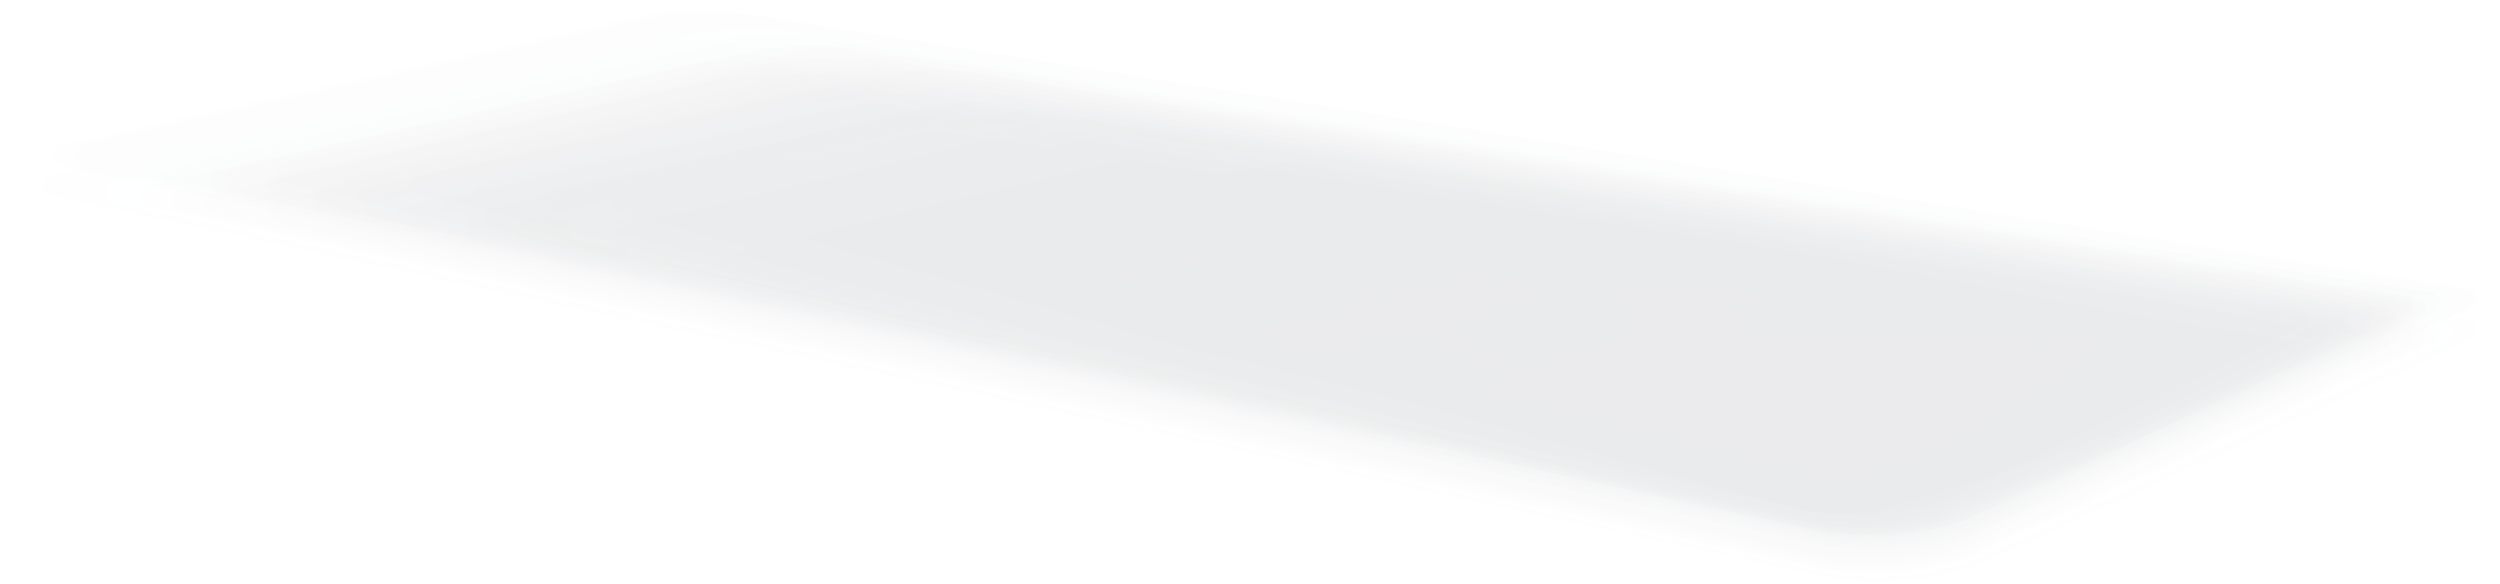 <!-- Generator: Adobe Illustrator 25.2.3, SVG Export Plug-In  --><svg xmlns="http://www.w3.org/2000/svg" xmlns:xlink="http://www.w3.org/1999/xlink" version="1.1" x="0px" y="0px" width="462px" height="108px" viewBox="0 0 462.5 108.9" style="overflow:visible;enable-background:new 0 0 462.5 108.9;" xml:space="preserve" aria-hidden="true">
<style type="text/css">
	.st0-60fa1737224b9{opacity:0.5;}
	.st1-60fa1737224b9{opacity:0.1;}
	.st2-60fa1737224b9{opacity:0;fill:#1A2230;}
	.st3-60fa1737224b9{opacity:3.225806e-02;fill:#1A2230;}
	.st4-60fa1737224b9{opacity:6.451613e-02;fill:#1A2230;}
	.st5-60fa1737224b9{opacity:9.677419e-02;fill:#1A2230;}
	.st6-60fa1737224b9{opacity:0.129;fill:#1A2230;}
	.st7-60fa1737224b9{opacity:0.161;fill:#1A2230;}
	.st8-60fa1737224b9{opacity:0.194;fill:#1A2230;}
	.st9-60fa1737224b9{opacity:0.226;fill:#1A2230;}
	.st10-60fa1737224b9{opacity:0.258;fill:#1A2230;}
	.st11-60fa1737224b9{opacity:0.29;fill:#1A2230;}
	.st12-60fa1737224b9{opacity:0.323;fill:#1A2230;}
	.st13-60fa1737224b9{opacity:0.355;fill:#1A2230;}
	.st14-60fa1737224b9{opacity:0.387;fill:#1A2230;}
	.st15-60fa1737224b9{opacity:0.419;fill:#1A2230;}
	.st16-60fa1737224b9{opacity:0.452;fill:#1A2230;}
	.st17-60fa1737224b9{opacity:0.484;fill:#1A2230;}
	.st18-60fa1737224b9{opacity:0.516;fill:#1A2230;}
	.st19-60fa1737224b9{opacity:0.548;fill:#1A2230;}
	.st20-60fa1737224b9{opacity:0.581;fill:#1A2230;}
	.st21-60fa1737224b9{opacity:0.613;fill:#1A2230;}
	.st22-60fa1737224b9{opacity:0.645;fill:#1A2230;}
	.st23-60fa1737224b9{opacity:0.677;fill:#1A2230;}
	.st24-60fa1737224b9{opacity:0.71;fill:#1A2230;}
	.st25-60fa1737224b9{opacity:0.742;fill:#1A2230;}
	.st26-60fa1737224b9{opacity:0.774;fill:#1A2230;}
	.st27-60fa1737224b9{opacity:0.806;fill:#1A2230;}
	.st28-60fa1737224b9{opacity:0.839;fill:#1A2230;}
	.st29-60fa1737224b9{opacity:0.871;fill:#1A2230;}
	.st30-60fa1737224b9{opacity:0.903;fill:#1A2230;}
	.st31-60fa1737224b9{opacity:0.935;fill:#1A2230;}
	.st32-60fa1737224b9{opacity:0.968;fill:#1A2230;}
	.st33-60fa1737224b9{fill:#1A2230;}
</style>
<defs><linearGradient class="cerosgradient" data-cerosgradient="true" id="CerosGradient_ida8bc12ffc" gradientUnits="userSpaceOnUse" x1="50%" y1="100%" x2="50%" y2="0%"><stop offset="0%" stop-color="#d1d1d1"/><stop offset="100%" stop-color="#d1d1d1"/></linearGradient><linearGradient/>
</defs>
<g class="st0-60fa1737224b9">
	<g class="st0-60fa1737224b9">
		<g class="st1-60fa1737224b9">
			<path class="st2-60fa1737224b9" d="M460.9,53.3L296.3,27L131.8,0.7c-6.5-1-13.1-0.9-19.5,0.4L1.7,25.7c-2.2,0.4-2.2,3.6,0,4l167.7,36l167.7,36     c10.3,2.2,21.1,1.4,31-2.3l93.2-42.4C463.1,56.2,462.8,53.6,460.9,53.3z"/>
			<path class="st3-60fa1737224b9" d="M458,54l-159-25.6l-159-25.6c-6.3-1-12.6-0.9-18.8,0.3l-33.3,7.4c0,0-73.7,16.3-73.8,16.3     c-2.1,0.4-2.2,3.5-0.1,3.9l135.3,29.6c-0.1,0,26.1,5.6,26,5.6c-0.1,0,47.4,10.2,47.3,10.2l114,24.8c2.8,0.6,5.7,1,8.6,1.1     c7.2,0.3,14.5-0.7,21.4-3.3l17.4-7.7c0.3,0.1,44-19.7,44.2-19.8l30.1-13.7C460,56.9,459.8,54.3,458,54z"/>
			<path class="st4-60fa1737224b9" d="M455.1,54.7L301.6,29.8L148,4.9c-6-1-12.2-0.9-18.2,0.3l-32.1,7.1c0.1,0-71.2,15.7-71.3,15.7     c-2.1,0.4-2.1,3.4-0.1,3.8l130,29c-0.1,0,25.1,5.4,25,5.4c-0.2,0,45.6,9.9,45.4,9.9l109.5,24.3c2.8,0.6,5.4,1,8.2,1.1     c6.9,0.3,13.9-0.6,20.7-3l17.2-7.4c0.5,0.1,43-19,43.5-19.2l29.5-13.6C457,57.5,456.9,55,455.1,54.7z"/>
			<path class="st5-60fa1737224b9" d="M452.2,55.4l-148-24.2l-148-24.2c-5.8-0.9-11.7-0.9-17.5,0.3l-31,6.8c0.1,0-68.7,15.1-68.9,15     c-2,0.4-2.1,3.3-0.1,3.7l124.6,28.4c-0.2,0,24.1,5.2,23.9,5.2c-0.3,0,43.8,9.5,43.5,9.6l104.9,23.7c2.7,0.6,5.2,0.9,7.9,1.1     c6.6,0.3,13.4-0.5,20-2.8l16.9-7.1c0.8,0.2,42.1-18.3,42.8-18.6l29-13.4C453.9,58.2,453.9,55.7,452.2,55.4z"/>
			<path class="st6-60fa1737224b9" d="M449.2,56.1L306.8,32.7L164.3,9.2c-5.6-0.9-11.3-0.8-16.9,0.3L117.7,16c0.2-0.1-66.2,14.4-66.4,14.4     c-1.9,0.4-2,3.2-0.1,3.6l119.3,27.7c-0.2,0,23.1,5,22.9,5c-0.4,0,42,9.2,41.6,9.3l100.4,23.1c2.6,0.5,4.9,0.9,7.5,1.1     c6.3,0.3,12.9-0.4,19.3-2.6l16.6-6.8c1,0.2,41.2-17.7,42.1-18l28.5-13.2C450.9,58.8,450.9,56.4,449.2,56.1z"/>
			<path class="st7-60fa1737224b9" d="M446.3,56.8L309.4,34.1L172.5,11.3c-5.4-0.9-10.8-0.8-16.2,0.2l-28.6,6.3c0.2-0.1-63.7,13.8-64,13.8     c-1.8,0.4-2,3.1-0.2,3.4l113.9,27.1c-0.3,0,22.1,4.8,21.8,4.8c-0.5,0,40.2,8.9,39.7,9l95.9,22.5c2.5,0.5,4.7,0.9,7.2,1     c6,0.3,12.3-0.3,18.5-2.4l16.4-6.5c1.3,0.3,40.2-17,41.5-17.4l27.9-13.1C447.8,59.5,447.9,57.1,446.3,56.8z"/>
			<path class="st8-60fa1737224b9" d="M443.4,57.5L312,35.5l-131.4-22c-5.2-0.8-10.4-0.8-15.5,0.2l-27.5,6c0.3-0.1-61.2,13.2-61.5,13.1     c-1.8,0.3-2,3-0.2,3.3l108.6,26.5c-0.3-0.1,21.1,4.6,20.8,4.6c-0.6,0,38.4,8.5,37.8,8.7l91.3,21.9c2.4,0.5,4.5,0.9,6.9,1     c5.7,0.3,11.8-0.1,17.8-2.2l16.1-6.2c1.5,0.3,39.3-16.3,40.8-16.8l27.4-12.9C444.8,60.1,444.9,57.8,443.4,57.5z"/>
			<path class="st9-60fa1737224b9" d="M440.5,58.2L314.6,36.9L188.8,15.6c-5-0.8-9.9-0.8-14.9,0.2l-26.3,5.7c0.3-0.1-58.7,12.6-59.1,12.5     c-1.7,0.3-1.9,2.9-0.2,3.2l103.2,25.9c-0.4-0.1,20.2,4.4,19.8,4.4c-0.7,0,36.6,8.2,35.9,8.3l86.8,21.3c2.3,0.5,4.2,0.9,6.5,1     c5.4,0.3,11.2,0,17.1-2l15.8-5.9c1.8,0.4,38.4-15.6,40.1-16.2l26.8-12.7C441.7,60.8,442,58.5,440.5,58.2z"/>
			<path class="st10-60fa1737224b9" d="M437.6,58.9L317.3,38.3L196.9,17.7c-4.8-0.8-9.5-0.8-14.2,0.2l-25.2,5.5c0.4-0.1-56.2,11.9-56.6,11.9     c-1.6,0.3-1.9,2.8-0.3,3.1l97.9,25.3c-0.5-0.1,19.2,4.2,18.7,4.2c-0.8,0,34.8,7.9,34,8l82.2,20.7c2.2,0.5,4,0.8,6.2,1     c5.1,0.3,10.7,0.1,16.4-1.8l15.5-5.6c2,0.4,37.5-14.9,39.4-15.6l26.3-12.5C438.7,61.4,439,59.2,437.6,58.9z"/>
			<path class="st11-60fa1737224b9" d="M434.7,59.7L319.9,39.7L205.1,19.9c-4.6-0.7-9-0.8-13.6,0.1l-24,5.2c0.4-0.1-53.7,11.3-54.2,11.2     c-1.6,0.3-1.8,2.7-0.3,3L205.5,64c-0.5-0.1,18.2,4,17.7,4c-0.9,0,33,7.5,32.1,7.7L333,95.8c2.1,0.4,3.7,0.8,5.8,1     c4.8,0.3,10.2,0.2,15.7-1.6l15.3-5.3c2.3,0.5,36.5-14.2,38.7-15l25.8-12.4C435.6,62.1,436,59.9,434.7,59.7z"/>
			<path class="st12-60fa1737224b9" d="M431.7,60.4L322.5,41.2L213.2,22c-4.4-0.7-8.6-0.8-12.9,0.1L177.4,27c0.4-0.2-51.2,10.7-51.7,10.6     c-1.5,0.3-1.8,2.6-0.3,2.9l87.2,24.1c-0.6-0.1,17.2,3.8,16.6,3.8c-1,0,31.2,7.2,30.2,7.4l73.2,19.5c2,0.4,3.5,0.8,5.5,0.9     c4.5,0.3,9.6,0.3,15-1.4l15-5c2.5,0.5,35.6-13.5,38-14.4l25.2-12.2C432.6,62.7,433,60.6,431.7,60.4z"/>
			<path class="st13-60fa1737224b9" d="M428.8,61.1L325.1,42.6L221.4,24.1c-4.2-0.7-8.1-0.7-12.3,0.1l-21.7,4.6c0.5-0.2-48.7,10-49.3,10     c-1.4,0.3-1.8,2.4-0.4,2.7L219.6,65c-0.6-0.1,16.2,3.6,15.6,3.6c-1.1,0,29.4,6.9,28.3,7.1l68.6,18.9c1.9,0.4,3.2,0.8,5.2,0.9     c4.2,0.3,9.1,0.4,14.3-1.2l14.7-4.7c2.8,0.6,34.7-12.8,37.4-13.8l24.7-12C429.5,63.4,430.1,61.3,428.8,61.1z"/>
			<path class="st14-60fa1737224b9" d="M425.9,61.8L327.7,44l-98.2-17.8c-4-0.6-7.7-0.7-11.6,0l-20.5,4.3c0.5-0.2-46.3,9.4-46.8,9.3     c-1.3,0.3-1.7,2.3-0.4,2.6l76.5,22.8c-0.7-0.1,15.2,3.4,14.5,3.4c-1.2,0,27.7,6.5,26.4,6.8l64.1,18.3c1.8,0.4,3,0.8,4.8,0.9     c4,0.3,8.6,0.5,13.5-0.9l14.5-4.3c3.1,0.6,33.7-12.1,36.7-13.2l24.2-11.8C426.5,64,427.1,61.9,425.9,61.8z"/>
			<path class="st15-60fa1737224b9" d="M423,62.5l-92.7-17.1l-92.7-17c-3.8-0.6-7.2-0.7-11,0l-19.4,4.1c0.6-0.2-43.8,8.8-44.4,8.7     c-1.3,0.3-1.7,2.2-0.4,2.5l71.1,22.2c-0.7-0.1,14.2,3.2,13.5,3.2c-1.3,0,25.9,6.2,24.5,6.5l59.5,17.7c1.7,0.4,2.8,0.8,4.5,0.9     c3.7,0.3,8,0.7,12.8-0.7l14.2-4c3.3,0.7,32.8-11.4,36-12.6l23.6-11.7C423.4,64.7,424.1,62.6,423,62.5z"/>
			<path class="st16-60fa1737224b9" d="M420.1,63.2L333,46.8l-87.1-16.3c-3.5-0.6-6.8-0.7-10.3,0l-18.2,3.8c0.6-0.2-41.3,8.2-41.9,8.1     c-1.2,0.2-1.6,2.1-0.4,2.4l65.8,21.6c-0.8-0.1,13.3,3,12.5,3c-1.4,0,24.1,5.9,22.6,6.1l55,17.1c1.6,0.3,2.5,0.7,4.1,0.9     c3.4,0.2,7.5,0.8,12.1-0.5l13.9-3.7c3.6,0.7,31.9-10.7,35.3-12l23.1-11.5C420.4,65.3,421.1,63.3,420.1,63.2z"/>
			<path class="st17-60fa1737224b9" d="M417.2,63.9l-81.6-15.6L254,32.6c-3.3-0.5-6.3-0.7-9.7,0l-17.1,3.5c0.7-0.2-38.8,7.5-39.5,7.4     c-1.1,0.2-1.6,2-0.5,2.3l60.4,21c-0.8-0.1,12.3,2.8,11.4,2.8c-1.6,0,22.3,5.5,20.7,5.8l50.5,16.5c1.5,0.3,2.3,0.7,3.8,0.8     c3.1,0.2,6.9,0.9,11.4-0.3l13.7-3.4c3.8,0.8,31-10,34.6-11.4l22.6-11.3C417.3,66,418.2,64,417.2,63.9z"/>
			<path class="st18-60fa1737224b9" d="M414.3,64.6l-76.1-14.9l-76.1-14.9c-3.1-0.5-5.9-0.7-9-0.1l-15.9,3.2c0.7-0.3-36.3,6.9-37,6.8     c-1.1,0.2-1.6,1.9-0.5,2.2l55.1,20.4c-0.9-0.1,11.3,2.6,10.4,2.6c-1.7-0.1,20.5,5.2,18.9,5.5l45.9,15.9c1.4,0.3,2,0.7,3.5,0.8     c2.8,0.2,6.4,1,10.7-0.1l13.4-3.1c4.1,0.9,30-9.3,33.9-10.8l22-11.2C414.3,66.6,415.2,64.7,414.3,64.6z"/>
			<path class="st19-60fa1737224b9" d="M411.3,65.3l-70.5-14.2l-70.6-14.2c-2.9-0.5-5.5-0.7-8.4-0.1l-14.8,3c0.8-0.3-33.8,6.3-34.6,6.1     c-1,0.2-1.5,1.8-0.5,2l49.7,19.8c-1-0.2,10.3,2.4,9.3,2.4c-1.8-0.1,18.7,4.9,17,5.2l41.4,15.3c1.3,0.3,1.8,0.7,3.1,0.8     c2.5,0.2,5.9,1.1,10,0.1l13.1-2.8c4.3,0.9,29.1-8.7,33.2-10.2l21.5-11C411.2,67.3,412.2,65.4,411.3,65.3z"/>
			<path class="st20-60fa1737224b9" d="M408.4,66l-65-13.5l-65-13.5c-2.7-0.4-5-0.7-7.7-0.1l-13.6,2.7c0.8-0.3-31.3,5.6-32.1,5.5     c-0.9,0.2-1.5,1.7-0.6,1.9l44.4,19.2c-1-0.2,9.3,2.2,8.3,2.1c-1.9-0.1,16.9,4.5,15.1,4.9L329,90c1.2,0.3,1.5,0.7,2.8,0.8     c2.2,0.2,5.3,1.2,9.3,0.3l12.8-2.5c4.6,1,28.2-8,32.6-9.6l21-10.8C408.2,67.9,409.2,66.1,408.4,66z"/>
			<path class="st21-60fa1737224b9" d="M405.5,66.7L346,53.9l-59.5-12.8c-2.5-0.4-4.6-0.6-7-0.2l-12.4,2.4c0.8-0.3-28.8,5-29.7,4.9     c-0.8,0.2-1.4,1.6-0.6,1.8l39,18.6c-1.1-0.2,8.3,2,7.2,1.9c-2-0.1,15.1,4.2,13.2,4.6l32.3,14.2c1.1,0.2,1.3,0.6,2.4,0.8     c1.9,0.2,4.8,1.3,8.5,0.5l12.6-2.2c4.8,1,27.2-7.3,31.9-9l20.4-10.6C405.1,68.6,406.2,66.8,405.5,66.7z"/>
			<path class="st22-60fa1737224b9" d="M402.6,67.4l-53.9-12.1l-54-12c-2.3-0.4-4.1-0.6-6.4-0.2L277,45.2c0.9-0.3-26.3,4.4-27.2,4.2     c-0.8,0.2-1.4,1.5-0.6,1.7l33.7,18c-1.1-0.2,7.3,1.8,6.2,1.7c-2.1-0.1,13.3,3.8,11.3,4.2l27.8,13.6c1,0.2,1.1,0.6,2.1,0.7     c1.6,0.2,4.2,1.5,7.8,0.7l12.3-1.9c5.1,1.1,26.3-6.6,31.2-8.4l19.9-10.5C402.1,69.2,403.3,67.5,402.6,67.4z"/>
			<path class="st23-60fa1737224b9" d="M399.7,68.1l-48.4-11.3l-48.4-11.3c-2.1-0.3-3.7-0.6-5.7-0.2L287,47.1c0.9-0.3-23.8,3.8-24.8,3.6     c-0.7,0.1-1.4,1.4-0.7,1.6l28.3,17.3c-1.2-0.2,6.4,1.6,5.2,1.5c-2.2-0.1,11.5,3.5,9.4,3.9l23.2,13c0.9,0.2,0.8,0.6,1.8,0.7     c1.3,0.2,3.7,1.6,7.1,1l12-1.6c5.3,1.1,25.4-5.9,30.5-7.8l19.4-10.3C399,69.9,400.3,68.2,399.7,68.1z"/>
			<path class="st24-60fa1737224b9" d="M396.8,68.8l-42.9-10.6L311,47.5c-1.9-0.3-3.2-0.6-5.1-0.2l-9,1.6c1-0.4-21.3,3.1-22.3,3     c-0.6,0.1-1.3,1.3-0.7,1.5l23,16.7c-1.2-0.2,5.4,1.4,4.1,1.3c-2.3-0.1,9.7,3.2,7.5,3.6l18.7,12.4c0.9,0.2,0.6,0.5,1.4,0.7     c1,0.2,3.2,1.7,6.4,1.2l11.8-1.2c5.6,1.2,24.5-5.2,29.8-7.2l18.8-10.1C396,70.5,397.3,68.9,396.8,68.8z"/>
			<path class="st25-60fa1737224b9" d="M393.8,69.5l-37.3-9.9l-37.4-9.9c-1.7-0.3-2.8-0.6-4.4-0.3l-7.8,1.3c1-0.4-18.8,2.5-19.9,2.3     c-0.6,0.1-1.3,1.2-0.7,1.4l17.6,16.1c-1.3-0.2,4.4,1.2,3.1,1.1c-2.4-0.1,7.9,2.8,5.6,3.3l14.2,11.8c0.8,0.2,0.3,0.6,1.1,0.7     c0.7,0.3,2.6,1.8,5.7,1.4l11.5-0.9c5.9,1.2,23.5-4.5,29.1-6.6l18.3-9.9C392.9,71.2,394.3,69.6,393.8,69.5z"/>
			<path class="st26-60fa1737224b9" d="M390.9,70.2L359.1,61l-31.8-9.2c-1.5-0.2-2.3-0.6-3.8-0.3l-6.6,1c1.1-0.4-16.3,1.9-17.4,1.7     c-0.5,0.1-1.2,1.1-0.7,1.2L311,71c-1.4-0.2,3.4,1,2,0.9c-2.5-0.1,6.1,2.5,3.7,3l9.6,11.2c0.7,0.1,0.1,0.6,0.7,0.7     c0.4,0.3,2.1,1.9,5,1.6l11.2-0.6c6.1,1.3,22.6-3.8,28.4-6l17.8-9.8C389.9,71.8,391.4,70.3,390.9,70.2z"/>
			<path class="st27-60fa1737224b9" d="M388,70.9l-26.3-8.5l-26.3-8.5c-1.3-0.2-1.9-0.6-3.1-0.3l-5.5,0.8c1.1-0.4-13.8,1.2-15,1.1     c-0.4,0.1-1.2,1-0.8,1.1l6.9,14.9c-1.4-0.2,2.4,0.8,1,0.7c-2.6-0.1,4.3,2.2,1.8,2.7l5.1,10.6c0.6,0.1-0.2,0.6,0.4,0.6     c0.1,0.3,1.5,2,4.3,1.8l11-0.3c6.4,1.3,21.7-3.1,27.8-5.4l17.2-9.6C386.8,72.5,388.4,71,388,70.9z"/>
			<path class="st28-60fa1737224b9" d="M385.1,71.6l-20.8-7.8l-20.8-7.8c-1-0.2-1.4-0.6-2.5-0.4l-4.3,0.5c1.2-0.4-11.3,0.6-12.5,0.4     c-0.4,0.1-1.2,0.9-0.8,1l1.6,14.3c-1.5-0.2,1.4,0.6-0.1,0.5c-2.7-0.1,2.6,1.8-0.1,2.4l0.5,10c0.5,0.1-0.4,0.6,0.1,0.6     c-0.2,0.3,1,2.1,3.6,2l10.7,0c6.6,1.4,20.7-2.4,27.1-4.8l16.7-9.4C383.8,73.1,385.4,71.7,385.1,71.6z"/>
			<path class="st29-60fa1737224b9" d="M382.2,72.3L367,65.3l-15.2-7c-0.8-0.1-1-0.5-1.8-0.4l-3.2,0.2c1.2-0.4-8.8,0-10.1-0.2     c-0.3,0.1-1.1,0.8-0.8,0.9l-3.8,13.7c-1.5-0.2,0.4,0.4-1.1,0.3c-2.8-0.1,0.8,1.5-2,2l-4,9.4c0.4,0.1-0.7,0.6-0.3,0.6     c-0.5,0.3,0.5,2.3,2.8,2.2l10.4,0.3c6.9,1.4,19.8-1.7,26.4-4.2l16.2-9.2C380.7,73.8,382.4,72.4,382.2,72.3z"/>
			<path class="st30-60fa1737224b9" d="M379.3,73l-9.7-6.4l-9.7-6.3c-0.6-0.1-0.5-0.5-1.2-0.4l-2-0.1c1.2-0.5-6.3-0.6-7.6-0.8     c-0.2,0-1.1,0.7-0.9,0.8l-9.1,13.1c-1.6-0.2-0.6,0.2-2.1,0.1c-2.9-0.1-1,1.2-3.9,1.7l-8.5,8.8c0.3,0.1-0.9,0.6-0.6,0.6     c-0.8,0.3-0.1,2.4,2.1,2.4l10.1,0.6c7.1,1.5,18.9-1,25.7-3.6l15.6-9.1C377.7,74.4,379.5,73.1,379.3,73z"/>
			<path class="st31-60fa1737224b9" d="M376.4,73.7l-4.2-5.6l-4.2-5.6c-0.4-0.1-0.1-0.5-0.5-0.4l-0.9-0.3c1.3-0.5-3.8-1.3-5.2-1.5     c-0.1,0-1,0.6-0.9,0.7l-14.5,12.5c-1.6-0.3-1.5,0-3.2-0.1c-3-0.1-2.8,0.8-5.8,1.4l-13.1,8.2c0.2,0-1.1,0.5-1,0.6     c-1.1,0.3-0.6,2.5,1.4,2.6l9.9,0.9c7.4,1.5,17.9-0.3,25-3l15.1-8.9C374.6,75.1,376.5,73.7,376.4,73.7z"/>
			<path class="st32-60fa1737224b9" d="M373.4,74.4l1.4-4.9l1.3-4.9c-0.2,0,0.4-0.5,0.2-0.5l0.3-0.6c1.3-0.5-1.3-1.9-2.7-2.1c-0.1,0-1,0.5-0.9,0.5     l-19.8,11.8c-1.7-0.3-2.5-0.2-4.2-0.3c-3.1-0.1-4.6,0.5-7.7,1.1l-17.6,7.6c0.1,0-1.4,0.5-1.3,0.5c-1.4,0.3-1.1,2.6,0.7,2.9     l9.6,1.2c7.6,1.6,17,0.3,24.3-2.4l14.6-8.7C371.6,75.7,373.5,74.4,373.4,74.4z"/>
			<path class="st33-60fa1737224b9" d="M386.3,62.6l-26.1,11.7c-4.9-0.8-10-0.7-14.8,0.3l-23.8,7.6c-1.7,0.3-1.7,2.7,0,3.1l9.3,1.5     c7.9,1.7,16.1,1,23.6-1.8l16-9.8l16-9.8C387.9,64.8,387.7,62.8,386.3,62.6z"/>
		</g>
	</g>
	<g class="st0-60fa1737224b9">
		<g class="st1-60fa1737224b9">
			<path class="st2-60fa1737224b9" d="M460.9,53.3L131.8,0.7c-6.5-1-13.1-0.9-19.5,0.4L1.7,25.7c-2.2,0.4-2.2,3.6,0,4l335.4,72     c10.3,2.2,21.1,1.4,31-2.3l93.2-42.4C463.1,56.2,462.8,53.6,460.9,53.3z"/>
			<path class="st3-60fa1737224b9" d="M458.5,53.6L138.2,2.8c-6.4-1-13-0.9-19.3,0.4L11.1,27.2c-2.2,0.4-2.2,3.5,0,4l325.8,70     c10.3,2.2,20.9,1.4,30.8-2.3l91.2-41.7C460.6,56.5,460.4,53.9,458.5,53.6z"/>
			<path class="st4-60fa1737224b9" d="M456.1,53.9l-311.4-49c-6.4-1-12.9-0.9-19.2,0.4l-105,23.5c-2.2,0.4-2.2,3.5,0,4l316.2,68     c10.2,2.1,20.8,1.3,30.5-2.3l89.2-40.9C458.2,56.8,458,54.2,456.1,53.9z"/>
			<path class="st5-60fa1737224b9" d="M453.7,54.2L151.2,7c-6.3-1-12.8-0.9-19,0.4L30,30.3c-2.1,0.4-2.2,3.5,0,3.9l306.5,66     c10.1,2.1,20.6,1.3,30.3-2.3L454,57.7C455.8,57.1,455.5,54.5,453.7,54.2z"/>
			<path class="st6-60fa1737224b9" d="M451.3,54.5L157.7,9.1c-6.3-1-12.7-0.9-18.9,0.4L39.4,31.8c-2.1,0.4-2.1,3.5,0,3.9l296.9,64     c10,2.1,20.5,1.3,30.1-2.3L451.6,58C453.4,57.4,453.1,54.8,451.3,54.5z"/>
			<path class="st7-60fa1737224b9" d="M448.9,54.8L164.2,11.2c-6.2-1-12.6-0.9-18.7,0.4L48.8,33.4c-2.1,0.4-2.1,3.4,0,3.9l287.3,62     c10,2.1,20.3,1.3,29.8-2.2l83.3-38.7C451,57.6,450.7,55.1,448.9,54.8z"/>
			<path class="st8-60fa1737224b9" d="M446.5,55.1L170.7,13.3c-6.2-1-12.5-0.8-18.6,0.4L58.3,34.9c-2.1,0.4-2.1,3.4,0,3.8l277.6,60     c9.9,2.1,20.1,1.3,29.6-2.2l81.4-38C448.5,57.9,448.3,55.4,446.5,55.1z"/>
			<path class="st9-60fa1737224b9" d="M444.1,55.4l-266.9-40c-6.1-1-12.4-0.8-18.4,0.4l-91,20.8c-2.1,0.4-2.1,3.4,0,3.8l268,58     c9.8,2.1,20,1.3,29.3-2.2l79.4-37.2C446.1,58.2,445.9,55.7,444.1,55.4z"/>
			<path class="st10-60fa1737224b9" d="M441.6,55.7l-258-38.2c-6.1-1-12.3-0.8-18.3,0.4L77.2,38c-2.1,0.4-2.1,3.3,0,3.8l258.3,56     c9.7,2,19.8,1.3,29.1-2.2L442,59.1C443.7,58.5,443.4,56,441.6,55.7z"/>
			<path class="st11-60fa1737224b9" d="M439.2,56L190.1,19.6c-6-0.9-12.2-0.8-18.1,0.3L86.6,39.6c-2,0.4-2.1,3.3,0,3.7l248.7,54     c9.6,2,19.6,1.3,28.9-2.2l75.4-35.8C441.3,58.7,441,56.3,439.2,56z"/>
			<path class="st12-60fa1737224b9" d="M436.8,56.3L196.6,21.7c-6-0.9-12.1-0.8-18,0.3L96,41.1c-2,0.4-2,3.3,0,3.7l239.1,52     c9.6,2,19.5,1.3,28.6-2.2l73.5-35C438.8,59,438.6,56.6,436.8,56.3z"/>
			<path class="st13-60fa1737224b9" d="M434.4,56.6L203.1,23.8c-5.9-0.9-12-0.8-17.8,0.3l-79.8,18.6c-2,0.4-2,3.3,0,3.7l229.4,50     c9.5,2,19.3,1.2,28.4-2.1l71.5-34.3C436.4,59.3,436.2,56.9,434.4,56.6z"/>
			<path class="st14-60fa1737224b9" d="M432,56.9l-222.4-31c-5.9-0.9-11.9-0.8-17.7,0.3l-77,18c-2,0.4-2,3.2,0,3.7l219.8,48     c9.4,2,19.2,1.2,28.2-2.1l69.5-33.6C434,59.6,433.7,57.2,432,56.9z"/>
			<path class="st15-60fa1737224b9" d="M429.6,57.2L216.1,28c-5.8-0.9-11.8-0.8-17.5,0.3l-74.2,17.5c-2,0.4-2,3.2,0,3.6l210.1,46     c9.3,2,19,1.2,27.9-2.1l67.6-32.8C431.6,59.8,431.3,57.5,429.6,57.2z"/>
			<path class="st16-60fa1737224b9" d="M427.2,57.5L222.6,30.1c-5.8-0.9-11.7-0.8-17.4,0.3l-71.4,16.9c-2,0.4-2,3.2,0,3.6l200.5,44     c9.2,1.9,18.8,1.2,27.7-2.1l65.6-32.1C429.1,60.1,428.9,57.8,427.2,57.5z"/>
			<path class="st17-60fa1737224b9" d="M424.8,57.8L229.1,32.2c-5.7-0.9-11.6-0.8-17.2,0.3l-68.6,16.4c-1.9,0.4-2,3.2,0,3.6l190.9,42     c9.2,1.9,18.7,1.2,27.4-2.1L425.1,61C426.7,60.4,426.5,58.1,424.8,57.8z"/>
			<path class="st18-60fa1737224b9" d="M422.4,58.1L235.5,34.3c-5.7-0.9-11.5-0.8-17.1,0.3l-65.8,15.8c-1.9,0.4-1.9,3.1,0,3.5l181.2,40     c9.1,1.9,18.5,1.2,27.2-2.1l61.6-30.6C424.3,60.7,424.1,58.4,422.4,58.1z"/>
			<path class="st19-60fa1737224b9" d="M420,58.4L242,36.4c-5.6-0.9-11.4-0.8-16.9,0.3l-63,15.3c-1.9,0.4-1.9,3.1,0,3.5l171.6,38     c9,1.9,18.4,1.2,27-2l59.7-29.9C421.9,61,421.6,58.7,420,58.4z"/>
			<path class="st20-60fa1737224b9" d="M417.6,58.7L248.5,38.5c-5.6-0.9-11.3-0.8-16.8,0.3l-60.2,14.7c-1.9,0.4-1.9,3.1,0,3.5l162,36     c8.9,1.9,18.2,1.2,26.7-2l57.7-29.1C419.4,61.2,419.2,59,417.6,58.7z"/>
			<path class="st21-60fa1737224b9" d="M415.2,59L255,40.6c-5.5-0.9-11.2-0.8-16.6,0.3L181,55c-1.9,0.4-1.9,3,0,3.4l152.3,34     c8.8,1.9,18,1.2,26.5-2l55.7-28.4C417,61.5,416.8,59.3,415.2,59z"/>
			<path class="st22-60fa1737224b9" d="M412.8,59.3L261.5,42.7c-5.5-0.9-11.1-0.8-16.5,0.3l-54.6,13.6c-1.9,0.4-1.9,3,0,3.4l142.7,32     c8.8,1.8,17.9,1.2,26.3-2l53.8-27.7C414.6,61.8,414.4,59.6,412.8,59.3z"/>
			<path class="st23-60fa1737224b9" d="M410.4,59.6L268,44.8c-5.4-0.9-11-0.7-16.3,0.3l-51.8,13.1c-1.8,0.4-1.9,3,0,3.4l133,30     c8.7,1.8,17.7,1.1,26-2l51.8-26.9C412.2,62.1,411.9,59.9,410.4,59.6z"/>
			<path class="st24-60fa1737224b9" d="M407.9,59.9L274.5,46.9c-5.4-0.8-10.9-0.7-16.2,0.3l-49,12.5c-1.8,0.4-1.8,3,0,3.3l123.4,28     c8.6,1.8,17.5,1.1,25.8-1.9l49.8-26.2C409.7,62.3,409.5,60.2,407.9,59.9z"/>
			<path class="st25-60fa1737224b9" d="M405.5,60.2L281,49c-5.3-0.8-10.8-0.7-16,0.3l-46.2,12c-1.8,0.4-1.8,2.9,0,3.3l113.8,26     c8.5,1.8,17.4,1.1,25.5-1.9l47.8-25.5C407.3,62.6,407.1,60.4,405.5,60.2z"/>
			<path class="st26-60fa1737224b9" d="M403.1,60.5l-115.7-9.5c-5.3-0.8-10.7-0.7-15.9,0.3l-43.4,11.4c-1.8,0.4-1.8,2.9,0,3.3l104.1,24     c8.4,1.8,17.2,1.1,25.3-1.9l45.9-24.7C404.9,62.9,404.7,60.7,403.1,60.5z"/>
			<path class="st27-60fa1737224b9" d="M400.7,60.8l-106.8-7.7c-5.2-0.8-10.6-0.7-15.7,0.3l-40.6,10.9c-1.8,0.3-1.8,2.9,0,3.3l94.5,22     c8.4,1.8,17.1,1.1,25.1-1.9l43.9-24C402.5,63.2,402.3,61,400.7,60.8z"/>
			<path class="st28-60fa1737224b9" d="M398.3,61.1l-97.9-5.9c-5.2-0.8-10.5-0.7-15.6,0.3L247,65.9c-1.8,0.3-1.8,2.9,0,3.2l84.8,20     c8.3,1.7,16.9,1.1,24.8-1.9L398.6,64C400.1,63.4,399.8,61.3,398.3,61.1z"/>
			<path class="st29-60fa1737224b9" d="M395.9,61.4l-89-4.1c-5.1-0.8-10.4-0.7-15.4,0.3l-35,9.8c-1.7,0.3-1.8,2.8,0,3.2l75.2,18     c8.2,1.7,16.7,1.1,24.6-1.9l40-22.5C397.6,63.7,397.4,61.6,395.9,61.4z"/>
			<path class="st30-60fa1737224b9" d="M393.5,61.7l-80.1-2.3c-5.1-0.8-10.3-0.7-15.3,0.3l-32.2,9.2c-1.7,0.3-1.7,2.8,0,3.2l65.6,16     c8.1,1.7,16.6,1.1,24.4-1.8l38-21.8C395.2,64,395,61.9,393.5,61.7z"/>
			<path class="st31-60fa1737224b9" d="M391.1,62l-71.2-0.5c-5-0.8-10.2-0.7-15.1,0.3l-29.4,8.7c-1.7,0.3-1.7,2.8,0,3.1l55.9,14     c8,1.7,16.4,1.1,24.1-1.8l36-21C392.8,64.3,392.6,62.2,391.1,62z"/>
			<path class="st32-60fa1737224b9" d="M388.7,62.3l-62.3,1.3c-5-0.8-10.1-0.7-15,0.3L284.8,72c-1.7,0.3-1.7,2.7,0,3.1L331,87.2     c8,1.7,16.2,1,23.9-1.8l34-20.3C390.4,64.6,390.2,62.5,388.7,62.3z"/>
			<path class="st33-60fa1737224b9" d="M386.3,62.6l-53.4,3.1c-4.9-0.8-10-0.7-14.8,0.3l-23.8,7.6c-1.7,0.3-1.7,2.7,0,3.1l36.6,10.1     c7.9,1.7,16.1,1,23.6-1.8l32.1-19.6C387.9,64.8,387.7,62.8,386.3,62.6z"/>
		</g>
	</g>
	<g class="st0-60fa1737224b9">
		<g class="st1-60fa1737224b9">
			<path class="st2-60fa1737224b9" d="M460.9,53.3L131.8,0.7c-6.5-1-13.1-0.9-19.5,0.4L1.7,25.7c-2.2,0.4-2.2,3.6,0,4l335.4,72     c10.3,2.2,21.1,1.4,31-2.3l93.2-42.4C463.1,56.2,462.8,53.6,460.9,53.3z"/>
			<path class="st3-60fa1737224b9" d="M458.5,53.6L136.8,2.4c-6.4-1-13-0.9-19.3,0.4L9.7,26.9c-2.2,0.4-2.2,3.5,0,4l327.2,70.3     c10.3,2.2,20.9,1.4,30.8-2.3l91.2-41.7C460.6,56.5,460.4,53.9,458.5,53.6z"/>
			<path class="st4-60fa1737224b9" d="M456.1,53.9L141.9,4.2c-6.4-1-12.9-0.9-19.2,0.4L17.7,28c-2.2,0.4-2.2,3.5,0,4l319,68.7     c10.2,2.1,20.8,1.3,30.5-2.3l89.2-40.9C458.2,56.8,458,54.2,456.1,53.9z"/>
			<path class="st5-60fa1737224b9" d="M453.7,54.2L146.9,5.9c-6.3-1-12.8-0.9-19,0.4l-102.2,23c-2.1,0.4-2.2,3.5,0,3.9l310.8,67     c10.1,2.1,20.6,1.3,30.3-2.3L454,57.7C455.8,57.1,455.5,54.5,453.7,54.2z"/>
			<path class="st6-60fa1737224b9" d="M451.3,54.5L152,7.7c-6.3-1-12.7-0.9-18.9,0.4L33.7,30.4c-2.1,0.4-2.1,3.5,0,3.9l302.6,65.4     c10,2.1,20.5,1.3,30.1-2.3L451.6,58C453.4,57.4,453.1,54.8,451.3,54.5z"/>
			<path class="st7-60fa1737224b9" d="M448.9,54.8L157,9.4c-6.2-1-12.6-0.9-18.7,0.4L41.7,31.6c-2.1,0.4-2.1,3.4,0,3.9l294.4,63.8     c10,2.1,20.3,1.3,29.8-2.2l83.3-38.7C451,57.6,450.7,55.1,448.9,54.8z"/>
			<path class="st8-60fa1737224b9" d="M446.5,55.1l-284.4-44c-6.2-1-12.5-0.8-18.6,0.4L49.7,32.8c-2.1,0.4-2.1,3.4,0,3.8l286.2,62.1     c9.9,2.1,20.1,1.3,29.6-2.2l81.4-38C448.5,57.9,448.3,55.4,446.5,55.1z"/>
			<path class="st9-60fa1737224b9" d="M444.1,55.4L167.2,12.9c-6.1-1-12.4-0.8-18.4,0.4L57.7,34c-2.1,0.4-2.1,3.4,0,3.8l278,60.5     c9.8,2.1,20,1.3,29.3-2.2l79.4-37.2C446.1,58.2,445.9,55.7,444.1,55.4z"/>
			<path class="st10-60fa1737224b9" d="M441.6,55.7L172.2,14.6c-6.1-1-12.3-0.8-18.3,0.4L65.7,35.2c-2.1,0.4-2.1,3.3,0,3.8l269.8,58.8     c9.7,2,19.8,1.3,29.1-2.2L442,59.1C443.7,58.5,443.4,56,441.6,55.7z"/>
			<path class="st11-60fa1737224b9" d="M439.2,56l-262-39.6c-6-0.9-12.2-0.8-18.1,0.3L73.7,36.4c-2,0.4-2.1,3.3,0,3.7l261.6,57.2     c9.6,2,19.6,1.3,28.9-2.2l75.4-35.8C441.3,58.7,441,56.3,439.2,56z"/>
			<path class="st12-60fa1737224b9" d="M436.8,56.3L182.3,18.1c-6-0.9-12.1-0.8-18,0.3L81.7,37.6c-2,0.4-2,3.3,0,3.7l253.4,55.5     c9.6,2,19.5,1.3,28.6-2.2l73.5-35C438.8,59,438.6,56.6,436.8,56.3z"/>
			<path class="st13-60fa1737224b9" d="M434.4,56.6l-247-36.7c-5.9-0.9-12-0.8-17.8,0.3L89.7,38.8c-2,0.4-2,3.3,0,3.7l245.1,53.9     c9.5,2,19.3,1.2,28.4-2.1l71.5-34.3C436.4,59.3,436.2,56.9,434.4,56.6z"/>
			<path class="st14-60fa1737224b9" d="M432,56.9L192.4,21.6c-5.9-0.9-11.9-0.8-17.7,0.3l-77,18c-2,0.4-2,3.2,0,3.7l236.9,52.3     c9.4,2,19.2,1.2,28.2-2.1l69.5-33.6C434,59.6,433.7,57.2,432,56.9z"/>
			<path class="st15-60fa1737224b9" d="M429.6,57.2L197.5,23.4c-5.8-0.9-11.8-0.8-17.5,0.3l-74.2,17.5c-2,0.4-2,3.2,0,3.6l228.7,50.6     c9.3,2,19,1.2,27.9-2.1l67.6-32.8C431.6,59.8,431.3,57.5,429.6,57.2z"/>
			<path class="st16-60fa1737224b9" d="M427.2,57.5L202.6,25.1c-5.8-0.9-11.7-0.8-17.4,0.3l-71.4,16.9c-2,0.4-2,3.2,0,3.6l220.5,49     c9.2,1.9,18.8,1.2,27.7-2.1l65.6-32.1C429.1,60.1,428.9,57.8,427.2,57.5z"/>
			<path class="st17-60fa1737224b9" d="M424.8,57.8l-217.2-31c-5.7-0.9-11.6-0.8-17.2,0.3l-68.6,16.4c-1.9,0.4-2,3.2,0,3.6l212.3,47.3     c9.2,1.9,18.7,1.2,27.4-2.1L425.1,61C426.7,60.4,426.5,58.1,424.8,57.8z"/>
			<path class="st18-60fa1737224b9" d="M422.4,58.1L212.7,28.6c-5.7-0.9-11.5-0.8-17.1,0.3l-65.8,15.8c-1.9,0.4-1.9,3.1,0,3.5l204.1,45.7     c9.1,1.9,18.5,1.2,27.2-2.1l61.6-30.6C424.3,60.7,424.1,58.4,422.4,58.1z"/>
			<path class="st19-60fa1737224b9" d="M420,58.4L217.7,30.3c-5.6-0.9-11.4-0.8-16.9,0.3l-63,15.3c-1.9,0.4-1.9,3.1,0,3.5l195.9,44     c9,1.9,18.4,1.2,27-2l59.7-29.9C421.9,61,421.6,58.7,420,58.4z"/>
			<path class="st20-60fa1737224b9" d="M417.6,58.7L222.8,32.1c-5.6-0.9-11.3-0.8-16.8,0.3l-60.2,14.7c-1.9,0.4-1.9,3.1,0,3.5L333.5,93     c8.9,1.9,18.2,1.2,26.7-2l57.7-29.1C419.4,61.2,419.2,59,417.6,58.7z"/>
			<path class="st21-60fa1737224b9" d="M415.2,59L227.9,33.8c-5.5-0.9-11.2-0.8-16.6,0.3l-57.4,14.2c-1.9,0.4-1.9,3,0,3.4l179.5,40.7     c8.8,1.9,18,1.2,26.5-2l55.7-28.4C417,61.5,416.8,59.3,415.2,59z"/>
			<path class="st22-60fa1737224b9" d="M412.8,59.3L232.9,35.6c-5.5-0.9-11.1-0.8-16.5,0.3l-54.6,13.6c-1.9,0.4-1.9,3,0,3.4L333.1,92     c8.8,1.8,17.9,1.2,26.3-2l53.8-27.7C414.6,61.8,414.4,59.6,412.8,59.3z"/>
			<path class="st23-60fa1737224b9" d="M410.4,59.6L238,37.3c-5.4-0.9-11-0.7-16.3,0.3l-51.8,13.1c-1.8,0.4-1.9,3,0,3.4l163.1,37.5     c8.7,1.8,17.7,1.1,26-2l51.8-26.9C412.2,62.1,411.9,59.9,410.4,59.6z"/>
			<path class="st24-60fa1737224b9" d="M407.9,59.9L243,39.1c-5.4-0.8-10.9-0.7-16.2,0.3l-49,12.5c-1.8,0.4-1.8,3,0,3.3L332.7,91     c8.6,1.8,17.5,1.1,25.8-1.9l49.8-26.2C409.7,62.3,409.5,60.2,407.9,59.9z"/>
			<path class="st25-60fa1737224b9" d="M405.5,60.2L248.1,40.8c-5.3-0.8-10.8-0.7-16,0.3l-46.2,12c-1.8,0.4-1.8,2.9,0,3.3l146.6,34.2     c8.5,1.8,17.4,1.1,25.5-1.9l47.8-25.5C407.3,62.6,407.1,60.4,405.5,60.2z"/>
			<path class="st26-60fa1737224b9" d="M403.1,60.5l-150-17.9c-5.3-0.8-10.7-0.7-15.9,0.3l-43.4,11.4c-1.8,0.4-1.8,2.9,0,3.3l138.4,32.5     c8.4,1.8,17.2,1.1,25.3-1.9l45.9-24.7C404.9,62.9,404.7,60.7,403.1,60.5z"/>
			<path class="st27-60fa1737224b9" d="M400.7,60.8L258.2,44.3c-5.2-0.8-10.6-0.7-15.7,0.3l-40.6,10.9c-1.8,0.3-1.8,2.9,0,3.3l130.2,30.9     c8.4,1.8,17.1,1.1,25.1-1.9l43.9-24C402.5,63.2,402.3,61,400.7,60.8z"/>
			<path class="st28-60fa1737224b9" d="M398.3,61.1l-135.1-15c-5.2-0.8-10.5-0.7-15.6,0.3l-37.8,10.3c-1.8,0.3-1.8,2.9,0,3.2l122,29.2     c8.3,1.7,16.9,1.1,24.8-1.9L398.6,64C400.1,63.4,399.8,61.3,398.3,61.1z"/>
			<path class="st29-60fa1737224b9" d="M395.9,61.4L268.3,47.8c-5.1-0.8-10.4-0.7-15.4,0.3l-35,9.8c-1.7,0.3-1.8,2.8,0,3.2l113.8,27.6     c8.2,1.7,16.7,1.1,24.6-1.9l40-22.5C397.6,63.7,397.4,61.6,395.9,61.4z"/>
			<path class="st30-60fa1737224b9" d="M393.5,61.7L273.4,49.5c-5.1-0.8-10.3-0.7-15.3,0.3L225.9,59c-1.7,0.3-1.7,2.8,0,3.2l105.6,25.9     c8.1,1.7,16.6,1.1,24.4-1.8l38-21.8C395.2,64,395,61.9,393.5,61.7z"/>
			<path class="st31-60fa1737224b9" d="M391.1,62L278.4,51.3c-5-0.8-10.2-0.7-15.1,0.3l-29.4,8.7c-1.7,0.3-1.7,2.8,0,3.1l97.4,24.3     c8,1.7,16.4,1.1,24.1-1.8l36-21C392.8,64.3,392.6,62.2,391.1,62z"/>
			<path class="st32-60fa1737224b9" d="M388.7,62.3L283.5,53c-5-0.8-10.1-0.7-15,0.3l-26.6,8.1c-1.7,0.3-1.7,2.7,0,3.1L331,87.2     c8,1.7,16.2,1,23.9-1.8l34-20.3C390.4,64.6,390.2,62.5,388.7,62.3z"/>
			<path class="st33-60fa1737224b9" d="M386.3,62.6l-97.7-7.8c-4.9-0.8-10-0.7-14.8,0.3l-23.8,7.6c-1.7,0.3-1.7,2.7,0,3.1l81,21     c7.9,1.7,16.1,1,23.6-1.8l32.1-19.6C387.9,64.8,387.7,62.8,386.3,62.6z"/>
		</g>
	</g>
	<g class="st0-60fa1737224b9">
		<g class="st1-60fa1737224b9">
			<path class="st2-60fa1737224b9" d="M460.9,59.4L131.8,6.8c-6.5-1-13.1-0.9-19.5,0.4L1.7,31.7c-2.2,0.4-2.2,3.6,0,4l335.4,72     c10.3,2.2,21.1,1.4,31-2.3L461.3,63C463.1,62.3,462.8,59.7,460.9,59.4z"/>
			<path class="st3-60fa1737224b9" d="M458.5,59.7L134.9,8c-6.4-1-13-0.9-19.3,0.4L7.7,32.5c-2.2,0.4-2.2,3.5,0,4l329.2,70.8     c10.3,2.2,20.9,1.4,30.8-2.3l91.2-41.7C460.6,62.6,460.4,60,458.5,59.7z"/>
			<path class="st4-60fa1737224b9" d="M456.1,60L138,9.3c-6.4-1-12.9-0.9-19.2,0.4l-105,23.5c-2.2,0.4-2.2,3.5,0,4l322.9,69.6     c10.2,2.1,20.8,1.3,30.5-2.3l89.2-40.9C458.2,62.9,458,60.3,456.1,60z"/>
			<path class="st5-60fa1737224b9" d="M453.7,60.3L141.1,10.6c-6.3-1-12.8-0.9-19,0.4l-102.2,23c-2.1,0.4-2.2,3.5,0,3.9l316.7,68.5     c10.1,2.1,20.6,1.3,30.3-2.3L454,63.8C455.8,63.2,455.5,60.6,453.7,60.3z"/>
			<path class="st6-60fa1737224b9" d="M451.3,60.6L144.2,11.9c-6.3-1-12.7-0.9-18.9,0.4L25.9,34.6c-2.1,0.4-2.1,3.5,0,3.9l310.4,67.3     c10,2.1,20.5,1.3,30.1-2.3l85.3-39.5C453.4,63.4,453.1,60.9,451.3,60.6z"/>
			<path class="st7-60fa1737224b9" d="M448.9,60.9L147.3,13.1c-6.2-1-12.6-0.9-18.7,0.4L31.9,35.3c-2.1,0.4-2.1,3.4,0,3.9l304.2,66.1     c10,2.1,20.3,1.3,29.8-2.2l83.3-38.7C451,63.7,450.7,61.2,448.9,60.9z"/>
			<path class="st8-60fa1737224b9" d="M446.5,61.2L150.4,14.4c-6.2-1-12.5-0.8-18.6,0.4L38,36.1c-2.1,0.4-2.1,3.4,0,3.8l297.9,64.9     c9.9,2.1,20.1,1.3,29.6-2.2l81.4-38C448.5,64,448.3,61.5,446.5,61.2z"/>
			<path class="st9-60fa1737224b9" d="M444.1,61.5L153.5,15.7c-6.1-1-12.4-0.8-18.4,0.4L44,36.8c-2.1,0.4-2.1,3.4,0,3.8l291.7,63.8     c9.8,2.1,20,1.3,29.3-2.2l79.4-37.2C446.1,64.3,445.9,61.8,444.1,61.5z"/>
			<path class="st10-60fa1737224b9" d="M441.6,61.8L156.6,16.9c-6.1-1-12.3-0.8-18.3,0.4L50.1,37.5c-2.1,0.4-2.1,3.3,0,3.8l285.4,62.6     c9.7,2,19.8,1.3,29.1-2.2L442,65.2C443.7,64.5,443.4,62.1,441.6,61.8z"/>
			<path class="st11-60fa1737224b9" d="M439.2,62.1L159.7,18.2c-6-0.9-12.2-0.8-18.1,0.3L56.1,38.2c-2,0.4-2.1,3.3,0,3.7l279.2,61.4     c9.6,2,19.6,1.3,28.9-2.2l75.4-35.8C441.3,64.8,441,62.4,439.2,62.1z"/>
			<path class="st12-60fa1737224b9" d="M436.8,62.4L162.8,19.5c-6-0.9-12.1-0.8-18,0.3L62.2,38.9c-2,0.4-2,3.3,0,3.7l272.9,60.3     c9.6,2,19.5,1.3,28.6-2.2l73.5-35C438.8,65.1,438.6,62.7,436.8,62.4z"/>
			<path class="st13-60fa1737224b9" d="M434.4,62.7L165.9,20.8c-5.9-0.9-12-0.8-17.8,0.3L68.2,39.7c-2,0.4-2,3.3,0,3.7l266.7,59.1     c9.5,2,19.3,1.2,28.4-2.1L434.8,66C436.4,65.4,436.2,63,434.4,62.7z"/>
			<path class="st14-60fa1737224b9" d="M432,63L169,22c-5.9-0.9-11.9-0.8-17.7,0.3l-77,18c-2,0.4-2,3.2,0,3.7L334.7,102c9.4,2,19.2,1.2,28.2-2.1     l69.5-33.6C434,65.6,433.7,63.3,432,63z"/>
			<path class="st15-60fa1737224b9" d="M429.6,63.3l-257.5-40c-5.8-0.9-11.8-0.8-17.5,0.3L80.3,41.1c-2,0.4-2,3.2,0,3.6l254.1,56.7     c9.3,2,19,1.2,27.9-2.1l67.6-32.8C431.6,65.9,431.3,63.6,429.6,63.3z"/>
			<path class="st16-60fa1737224b9" d="M427.2,63.6l-252-39c-5.8-0.9-11.7-0.8-17.4,0.3L86.4,41.8c-2,0.4-2,3.2,0,3.6L334.3,101     c9.2,1.9,18.8,1.2,27.7-2.1l65.6-32.1C429.1,66.2,428.9,63.9,427.2,63.6z"/>
			<path class="st17-60fa1737224b9" d="M424.8,63.9l-246.5-38c-5.7-0.9-11.6-0.8-17.2,0.3L92.4,42.5c-1.9,0.4-2,3.2,0,3.6l241.6,54.4     c9.2,1.9,18.7,1.2,27.4-2.1l63.6-31.4C426.7,66.5,426.5,64.2,424.8,63.9z"/>
			<path class="st18-60fa1737224b9" d="M422.4,64.2l-241-37.1c-5.7-0.9-11.5-0.8-17.1,0.3L98.5,43.3c-1.9,0.4-1.9,3.1,0,3.5L333.9,100     c9.1,1.9,18.5,1.2,27.2-2.1l61.6-30.6C424.3,66.8,424.1,64.4,422.4,64.2z"/>
			<path class="st19-60fa1737224b9" d="M420,64.5L184.5,28.4c-5.6-0.9-11.4-0.8-16.9,0.3l-63,15.3c-1.9,0.4-1.9,3.1,0,3.5l229.1,52.1     c9,1.9,18.4,1.2,27-2l59.7-29.9C421.9,67,421.6,64.7,420,64.5z"/>
			<path class="st20-60fa1737224b9" d="M417.6,64.8l-230-35.1c-5.6-0.9-11.3-0.8-16.8,0.3l-60.2,14.7c-1.9,0.4-1.9,3.1,0,3.5l222.9,50.9     c8.9,1.9,18.2,1.2,26.7-2l57.7-29.1C419.4,67.3,419.2,65,417.6,64.8z"/>
			<path class="st21-60fa1737224b9" d="M415.2,65.1L190.7,31c-5.5-0.9-11.2-0.8-16.6,0.3l-57.4,14.2c-1.9,0.4-1.9,3,0,3.4l216.6,49.7     c8.8,1.9,18,1.2,26.5-2l55.7-28.4C417,67.6,416.8,65.3,415.2,65.1z"/>
			<path class="st22-60fa1737224b9" d="M412.8,65.4l-219-33.2c-5.5-0.9-11.1-0.8-16.5,0.3l-54.6,13.6c-1.9,0.4-1.9,3,0,3.4l210.4,48.5     c8.8,1.8,17.9,1.2,26.3-2l53.8-27.7C414.6,67.9,414.4,65.6,412.8,65.4z"/>
			<path class="st23-60fa1737224b9" d="M410.4,65.7L196.9,33.5c-5.4-0.9-11-0.7-16.3,0.3l-51.8,13.1c-1.8,0.4-1.9,3,0,3.4l204.1,47.4     c8.7,1.8,17.7,1.1,26-2l51.8-26.9C412.2,68.1,411.9,65.9,410.4,65.7z"/>
			<path class="st24-60fa1737224b9" d="M407.9,66L200,34.8c-5.4-0.8-10.9-0.7-16.2,0.3l-49,12.5c-1.8,0.4-1.8,3,0,3.3l197.9,46.2     c8.6,1.8,17.5,1.1,25.8-1.9L408.2,69C409.7,68.4,409.5,66.2,407.9,66z"/>
			<path class="st25-60fa1737224b9" d="M405.5,66.3L203.1,36c-5.3-0.8-10.8-0.7-16,0.3l-46.2,12c-1.8,0.4-1.8,2.9,0,3.3l191.6,45     c8.5,1.8,17.4,1.1,25.5-1.9l47.8-25.5C407.3,68.7,407.1,66.5,405.5,66.3z"/>
			<path class="st26-60fa1737224b9" d="M403.1,66.6L206.2,37.3c-5.3-0.8-10.7-0.7-15.9,0.3L146.9,49c-1.8,0.4-1.8,2.9,0,3.3l185.4,43.8     c8.4,1.8,17.2,1.1,25.3-1.9l45.9-24.7C404.9,69,404.7,66.8,403.1,66.6z"/>
			<path class="st27-60fa1737224b9" d="M400.7,66.9L209.3,38.6c-5.2-0.8-10.6-0.7-15.7,0.3L153,49.8c-1.8,0.3-1.8,2.9,0,3.3l179.1,42.7     c8.4,1.8,17.1,1.1,25.1-1.9l43.9-24C402.5,69.2,402.3,67.1,400.7,66.9z"/>
			<path class="st28-60fa1737224b9" d="M398.3,67.2L212.4,39.9c-5.2-0.8-10.5-0.7-15.6,0.3L159,50.5c-1.8,0.3-1.8,2.9,0,3.2l172.8,41.5     c8.3,1.7,16.9,1.1,24.8-1.9l41.9-23.3C400.1,69.5,399.8,67.4,398.3,67.2z"/>
			<path class="st29-60fa1737224b9" d="M395.9,67.5L215.5,41.1c-5.1-0.8-10.4-0.7-15.4,0.3l-35,9.8c-1.7,0.3-1.8,2.8,0,3.2l166.6,40.3     c8.2,1.7,16.7,1.1,24.6-1.9l40-22.5C397.6,69.8,397.4,67.7,395.9,67.5z"/>
			<path class="st30-60fa1737224b9" d="M393.5,67.8L218.6,42.4c-5.1-0.8-10.3-0.7-15.3,0.3l-32.2,9.2c-1.7,0.3-1.7,2.8,0,3.2l160.3,39.2     c8.1,1.7,16.6,1.1,24.4-1.8l38-21.8C395.2,70.1,395,68,393.5,67.8z"/>
			<path class="st31-60fa1737224b9" d="M391.1,68.1L221.7,43.7c-5-0.8-10.2-0.7-15.1,0.3l-29.4,8.7c-1.7,0.3-1.7,2.8,0,3.1l154.1,38     c8,1.7,16.4,1.1,24.1-1.8l36-21C392.8,70.4,392.6,68.3,391.1,68.1z"/>
			<path class="st32-60fa1737224b9" d="M388.7,68.4L224.8,45c-5-0.8-10.1-0.7-15,0.3l-26.6,8.1c-1.7,0.3-1.7,2.7,0,3.1L331,93.3     c8,1.7,16.2,1,23.9-1.8l34-20.3C390.4,70.6,390.2,68.6,388.7,68.4z"/>
			<path class="st33-60fa1737224b9" d="M386.3,68.7L227.9,46.2c-4.9-0.8-10-0.7-14.8,0.3l-23.8,7.6c-1.7,0.3-1.7,2.7,0,3.1l141.6,35.6     c7.9,1.7,16.1,1,23.6-1.8l32.1-19.6C387.9,70.9,387.7,68.9,386.3,68.7z"/>
		</g>
	</g>
</g>
</svg>